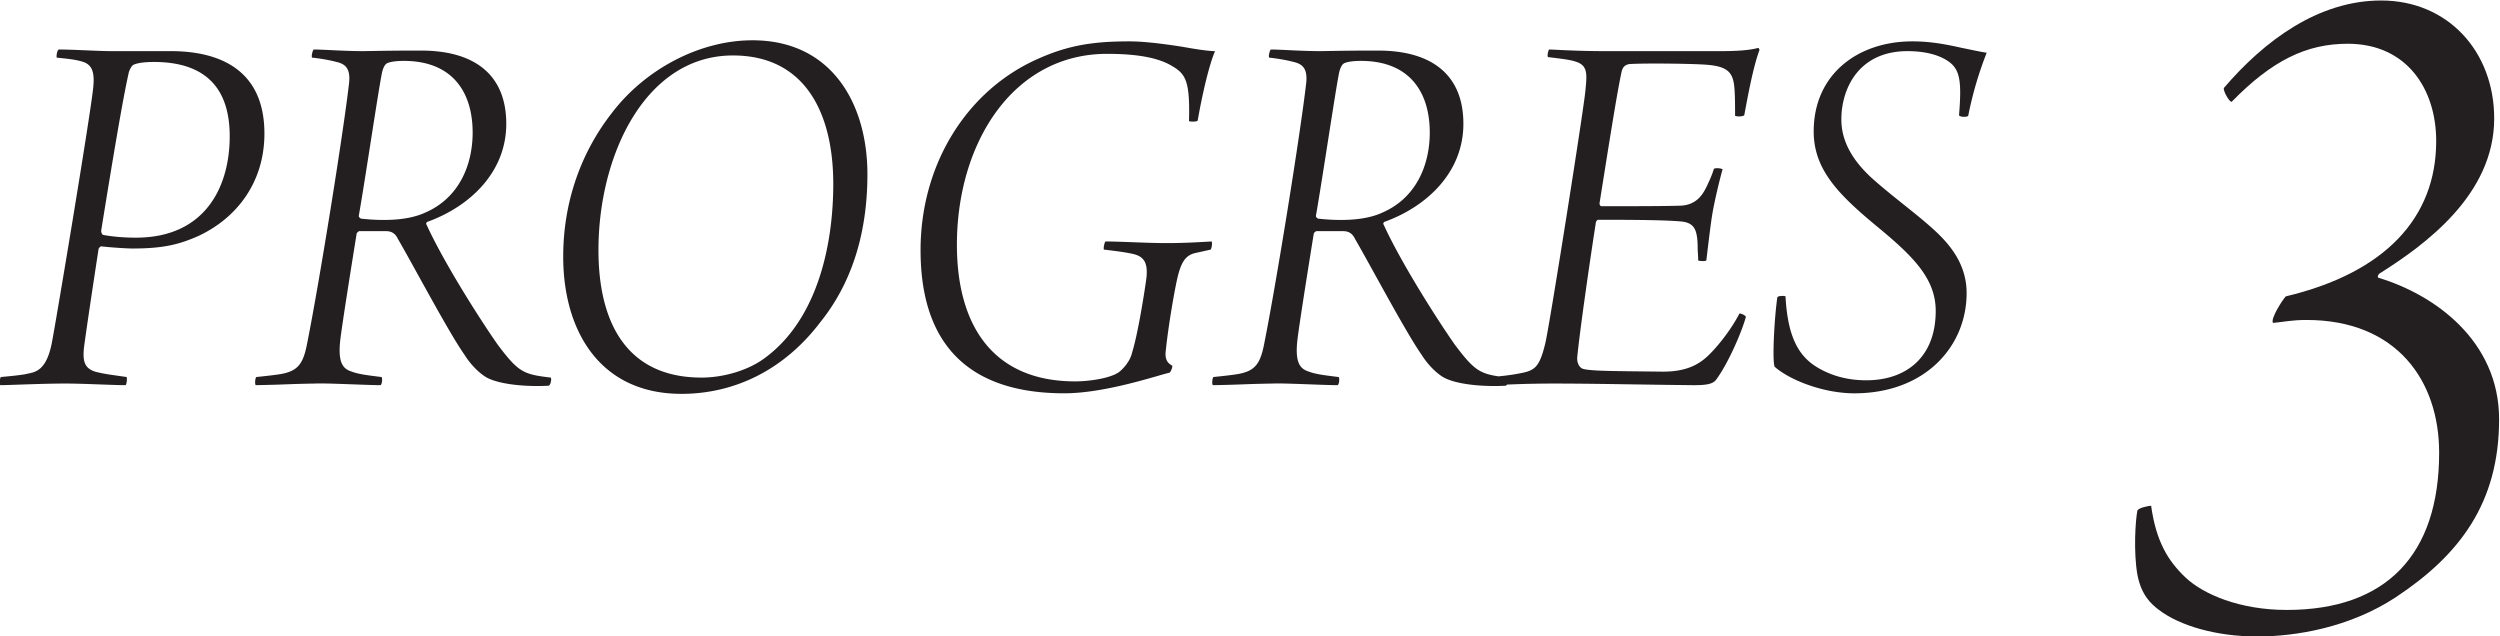 <svg xmlns="http://www.w3.org/2000/svg" xml:space="preserve" viewBox="0 0 663.69 168.883">
  <defs>
    <clipPath id="a" clipPathUnits="userSpaceOnUse">
      <path d="M0 665.622h912.236V0H0Z"/>
    </clipPath>
  </defs>
  <g clip-path="url(#a)" transform="matrix(1.333 0 0 -1.333 -288.746 532.691)">
    <path d="M0 0c6.264 0 9.396.864 13.068 2.484 7.668 3.564 13.176 10.692 13.176 20.412 0 12.42-8.532 16.416-18.684 16.416H-4.428c-2.268 0-7.56.324-10.26.324-.324-.108-.54-1.188-.432-1.62 1.944-.216 3.456-.324 4.968-.756 1.944-.54 2.7-1.836 2.268-5.508-.648-5.94-7.236-45.468-8.208-50.544-1.188-6.047-3.672-5.832-5.4-6.264-1.404-.216-2.484-.323-4.752-.54-.216-.216-.324-1.404-.108-1.62 1.62 0 8.208.324 12.96.324 3.78 0 9.396-.324 11.988-.324.216.216.324 1.188.216 1.62-1.404.217-4.104.54-5.4.864-3.024.54-3.348 2.16-3.132 4.752.216 1.944 1.836 12.744 2.916 19.764 0 .324.432.648.54.648C-4.428.216-1.188 0 0 0m.648 2.16c-2.484 0-4.752.216-6.48.54-.324.108-.432.54-.432.864 2.268 14.04 4.32 26.352 5.508 31.536.216.648.54 1.296.972 1.512.972.432 2.7.54 3.996.54 10.8 0 15.12-5.724 15.12-14.796 0-10.044-4.86-20.196-18.684-20.196m35.099 35.856c1.944-.216 3.672-.54 4.86-.864 1.944-.432 2.808-1.512 2.484-4.32-1.188-10.26-5.94-39.744-8.316-51.624-.756-3.996-1.728-5.508-4.968-6.156-1.08-.216-3.132-.431-5.184-.648-.216-.216-.324-1.404-.108-1.62 6.264.108 5.724.216 11.988.324 2.052.108 10.152-.324 12.852-.324.324.108.432 1.404.216 1.62-2.592.324-4.536.54-5.94 1.08-1.728.54-2.808 1.728-2.268 6.372.432 3.564 2.268 15.012 3.24 21.06 0 .216.432.54.54.54h5.292c.648 0 1.728-.108 2.376-1.512C55.835-3.24 62.963-16.74 66.095-21.167c1.404-2.269 3.348-3.997 4.644-4.645 2.916-1.404 8.208-1.728 12.096-1.512.432.108.648 1.405.432 1.62-5.4.648-6.372.972-10.584 6.588-3.996 5.724-10.908 16.74-14.148 23.868-.108.108-.108.324.108.54 8.424 3.024 15.768 9.828 15.768 19.548 0 9.828-6.372 14.58-16.956 14.58-3.996 0-5.184 0-11.448-.108-3.996 0-7.884.324-9.936.324-.216-.108-.54-1.404-.324-1.62m31.968-14.904c0-6.48-2.7-13.068-9.504-15.984-3.996-1.836-9.612-1.512-12.636-1.188-.216 0-.54.324-.54.54 1.296 7.344 3.888 24.948 4.644 28.62.216.864.54 1.62 1.08 1.836.756.324 2.052.432 3.24.432 9.828 0 13.716-6.372 13.716-14.256m41.579-52.056c10.692 0 20.52 4.861 27.648 14.256 6.264 7.776 9.396 17.712 9.396 29.484 0 13.932-7.02 26.676-22.896 26.676-10.476 0-21.384-5.724-28.08-14.58C89.314 19.116 85.75 9.288 85.75-1.62c0-14.688 7.236-27.324 23.544-27.324m3.996 3.24c-14.796 0-20.52 10.8-20.52 25.38 0 19.008 9.396 38.772 26.784 38.772 14.364 0 19.981-11.448 19.981-25.596 0-11.664-2.917-26.676-13.501-34.56-3.24-2.484-8.208-3.996-12.744-3.996m93.742 2.376c-.54.325-1.512.865-1.296 2.808.432 4.32 1.512 10.908 2.268 14.364.756 3.348 1.62 4.86 3.78 5.292l2.916.648c.216.324.324 1.188.216 1.62-2.16-.108-5.076-.324-9.072-.324-3.888 0-8.964.324-12.096.324-.216-.216-.432-1.296-.324-1.62 1.836-.216 3.672-.432 5.292-.756 2.376-.432 3.672-1.404 3.132-5.292-.54-3.78-1.728-11.016-2.808-14.472-.216-1.08-1.08-2.592-2.484-3.78-1.62-1.296-5.94-1.943-8.856-1.943-16.092 0-23.544 10.799-23.544 27.215 0 20.196 11.124 38.016 29.916 38.016 6.696 0 10.476-.972 12.852-2.376 2.808-1.62 3.672-3.024 3.456-11.016.108-.108 1.512-.216 1.728.108.972 5.508 2.268 11.016 3.456 13.824-1.404 0-4.104.432-6.48.864-2.808.432-7.236 1.08-10.584 1.08-7.128 0-12.096-.756-18.144-3.456C166.1 31.536 156.92 16.74 156.92-.324c0-19.223 10.044-28.511 28.62-28.511 8.316 0 18.9 3.671 20.952 4.103.324.216.648 1.189.54 1.404m19.332 61.344c1.944-.216 3.672-.54 4.86-.864 1.944-.432 2.808-1.512 2.484-4.32-1.188-10.26-5.94-39.744-8.316-51.624-.756-3.996-1.728-5.508-4.968-6.156-1.08-.216-3.132-.431-5.184-.648-.216-.216-.324-1.404-.108-1.62 6.264.108 5.724.216 11.988.324 2.052.108 10.152-.324 12.852-.324.324.108.432 1.404.216 1.62-2.592.324-4.536.54-5.94 1.08-1.728.54-2.808 1.728-2.268 6.372.432 3.564 2.268 15.012 3.24 21.06 0 .216.432.54.54.54h5.292c.648 0 1.728-.108 2.376-1.512 3.024-5.184 10.152-18.684 13.284-23.111 1.404-2.269 3.348-3.997 4.644-4.645 2.916-1.404 8.208-1.728 12.096-1.512.432.108.648 1.405.432 1.62-5.4.648-6.372.972-10.584 6.588-3.996 5.724-10.908 16.74-14.148 23.868-.108.108-.108.324.108.54 8.424 3.024 15.768 9.828 15.768 19.548 0 9.828-6.372 14.58-16.956 14.58-3.996 0-5.184 0-11.448-.108-3.996 0-7.884.324-9.936.324-.216-.108-.54-1.404-.324-1.62m31.968-14.904c0-6.48-2.7-13.068-9.504-15.984-3.996-1.836-9.612-1.512-12.636-1.188-.216 0-.54.324-.54.54 1.296 7.344 3.888 24.948 4.644 28.62.216.864.54 1.62 1.08 1.836.756.324 2.052.432 3.24.432 9.828 0 13.716-6.372 13.716-14.256m12.095-48.708c-.216-.108-.324-1.296-.108-1.62 1.836 0 5.724.324 12.744.324 8.208 0 16.848-.216 27.864-.324 2.484 0 3.78.216 4.428 1.08 2.484 3.348 5.184 9.72 5.94 12.528-.107.324-1.08.756-1.296.648-1.512-2.916-3.888-6.048-5.94-8.1-1.944-1.943-4.536-3.564-9.72-3.456-9.612.108-13.824.108-15.444.54-.756.216-1.296 1.188-1.188 2.376.54 5.508 2.592 19.656 3.672 26.568 0 .324.216.756.54.756 4.536 0 12.744 0 16.308-.324 2.808-.216 3.348-1.62 3.456-4.752 0-1.404.108-1.944.108-3.024.108-.108 1.404-.216 1.62 0 .324 2.592.864 7.452 1.296 9.828.432 2.376 1.404 6.48 1.944 8.316-.216.216-1.404.324-1.728.108-.432-1.404-.864-2.268-1.404-3.456-.648-1.296-1.836-3.78-5.292-3.888-3.132-.108-10.368-.108-15.768-.108-.108 0-.324.324-.324.54 1.296 8.1 3.456 22.032 4.428 26.352.216.756.54 1.188 1.404 1.404 2.376.216 12.528.108 15.336-.108 4.536-.324 5.508-1.62 5.724-4.968.108-1.404.108-3.24.108-5.184.216-.216 1.62-.216 1.836.108.648 3.456 1.728 9.504 3.024 12.96 0 .108-.108.324-.216.432-2.808-.756-6.912-.648-10.8-.648h-19.872c-5.832 0-10.044.324-11.016.324-.108-.108-.432-1.188-.216-1.512 2.7-.324 4.428-.54 5.4-.864 2.592-.756 2.376-2.484 2.052-5.832-.324-3.672-7.128-46.764-7.992-50.328-1.08-4.428-1.944-5.292-4.428-5.832-2.052-.432-3.78-.647-6.48-.864m58.751 16.092c-.324.108-1.512.108-1.62-.216-.54-3.456-1.08-12.528-.54-13.823 2.916-2.593 9.612-5.292 15.876-5.292 14.04 0 22.356 9.288 22.356 19.979 0 6.696-4.536 10.908-7.776 13.716s-7.776 6.156-11.232 9.288c-3.132 2.916-5.94 6.696-5.94 11.556 0 6.156 3.456 13.608 13.176 13.608 3.24 0 6.264-.648 8.316-2.16 2.16-1.62 2.484-3.996 1.944-10.584.108-.432 1.728-.432 1.836-.108a72.516 72.516 0 0 0 3.672 12.528c-1.404.216-2.808.54-4.968.972-2.916.648-6.048 1.296-9.828 1.296-10.908 0-19.656-6.588-19.656-17.928 0-7.668 4.968-12.636 12.96-19.224 6.912-5.724 11.34-10.152 11.34-16.524 0-9.288-5.94-13.824-13.824-13.824-3.888 0-7.02.972-9.612 2.484-3.888 2.268-6.048 6.156-6.48 14.256" style="fill:#231f20;fill-opacity:1;fill-rule:nonzero;stroke:none" transform="translate(243.03 350.125)"/>
    <path d="M0 0c-12.528 0-23.296-8.026-31.322-17.423-.197-.588 1.175-2.937 1.565-2.741 8.028 8.222 14.879 11.55 23.102 11.55 11.746 0 17.619-9.005 17.619-19.381 0-15.27-10.181-26.233-29.953-30.931-.587-.587-3.133-4.503-2.544-5.286 2.152.196 3.719.587 6.655.587 18.011 0 26.429-12.137 26.429-26.428 0-20.36-10.572-31.323-30.345-31.323-9.396 0-16.64 3.132-20.164 6.46-3.523 3.328-5.873 7.244-6.852 14.291-.39 0-2.544-.392-2.74-.979-.391-1.958-.784-8.222 0-12.724.783-4.112 2.74-5.874 4.307-7.048 4.111-3.132 11.354-5.286 19.576-5.286 7.636 0 18.402 1.762 27.605 7.831 12.723 8.418 20.554 18.794 20.554 35.434 0 15.661-12.921 24.862-24.079 28.19-.195.196 0 .588.195.784 9.006 5.677 22.906 15.661 22.906 30.931C22.514-10.18 13.313 0 0 0" style="fill:#231f20;fill-opacity:1;fill-rule:nonzero;stroke:none" transform="translate(690.835 399.519)"/>
  </g>
</svg>
